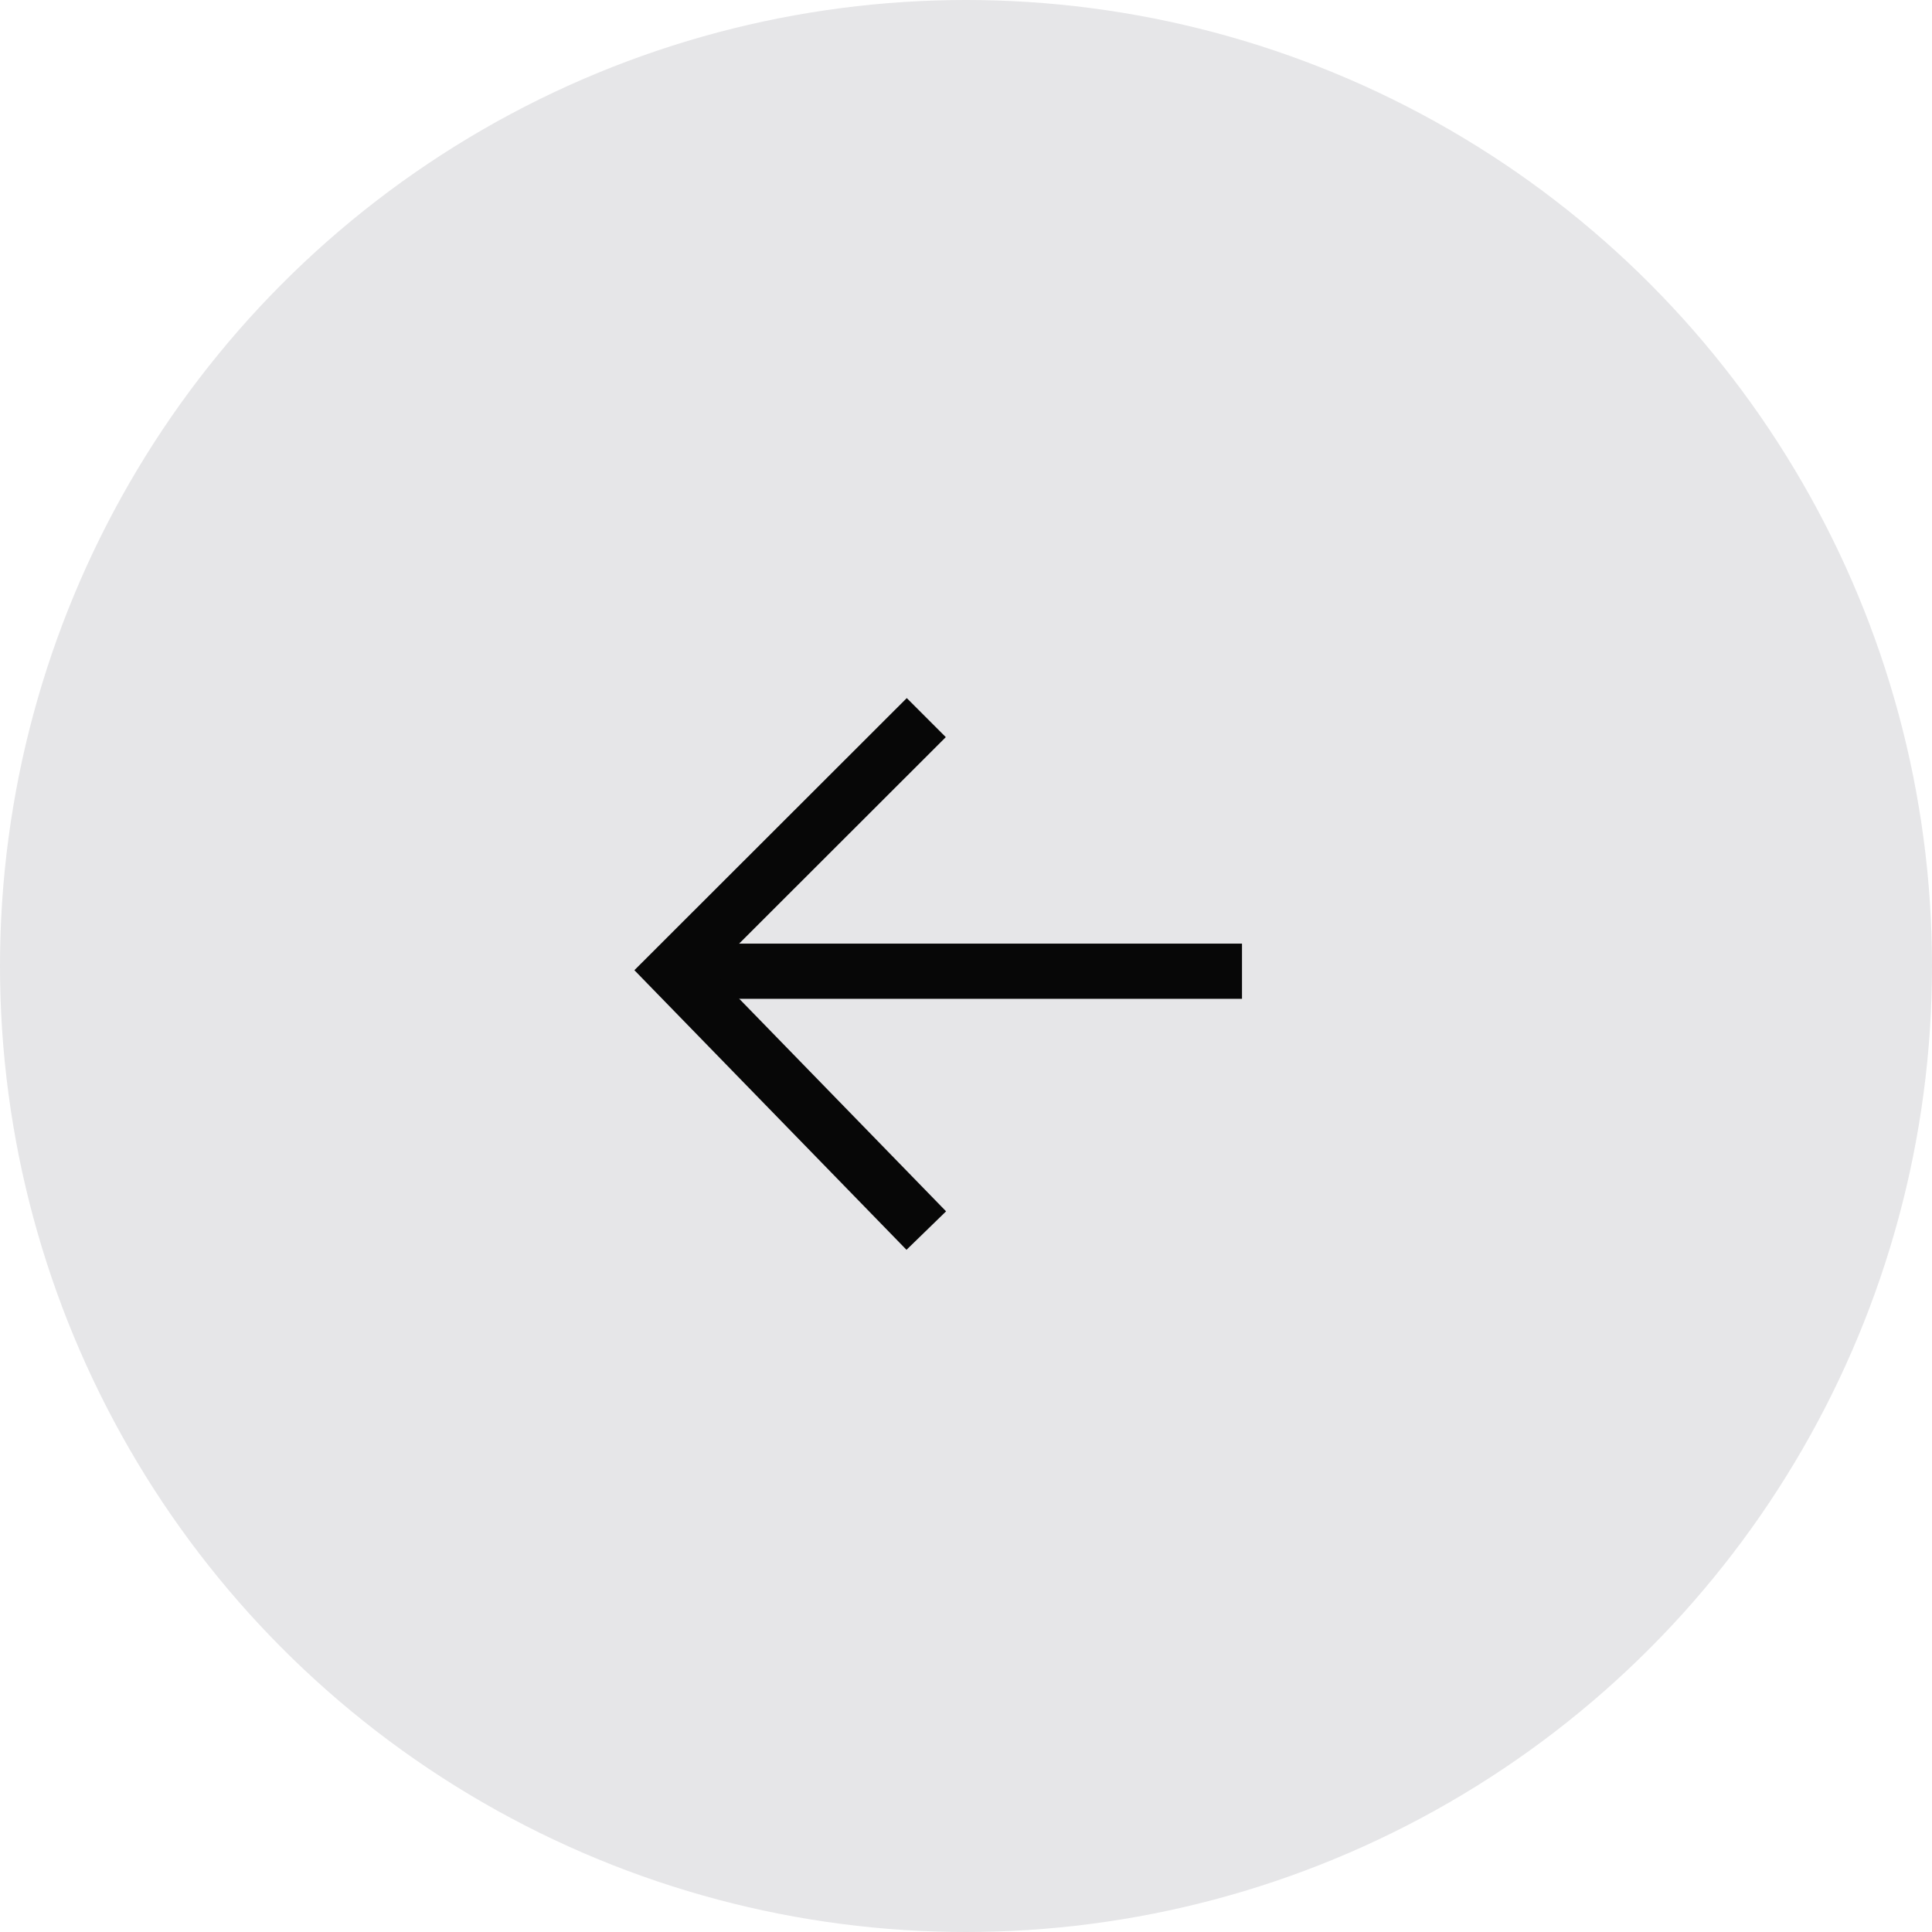 <svg height="70" viewBox="0 0 70 70" width="70" xmlns="http://www.w3.org/2000/svg"><circle cx="35" cy="35" fill="#e6e6e8" r="35"/><g fill="#070707"><path d="m-1615.862 766.8h-20.228v-2h20.228z" transform="translate(1660.862 -730.611)"/><path d="m-1617.2 775.894-9.859-10.131 9.869-9.859 1.414 1.415-8.472 8.464 8.482 8.717z" transform="translate(1650.044 -730.611)"/></g></svg>